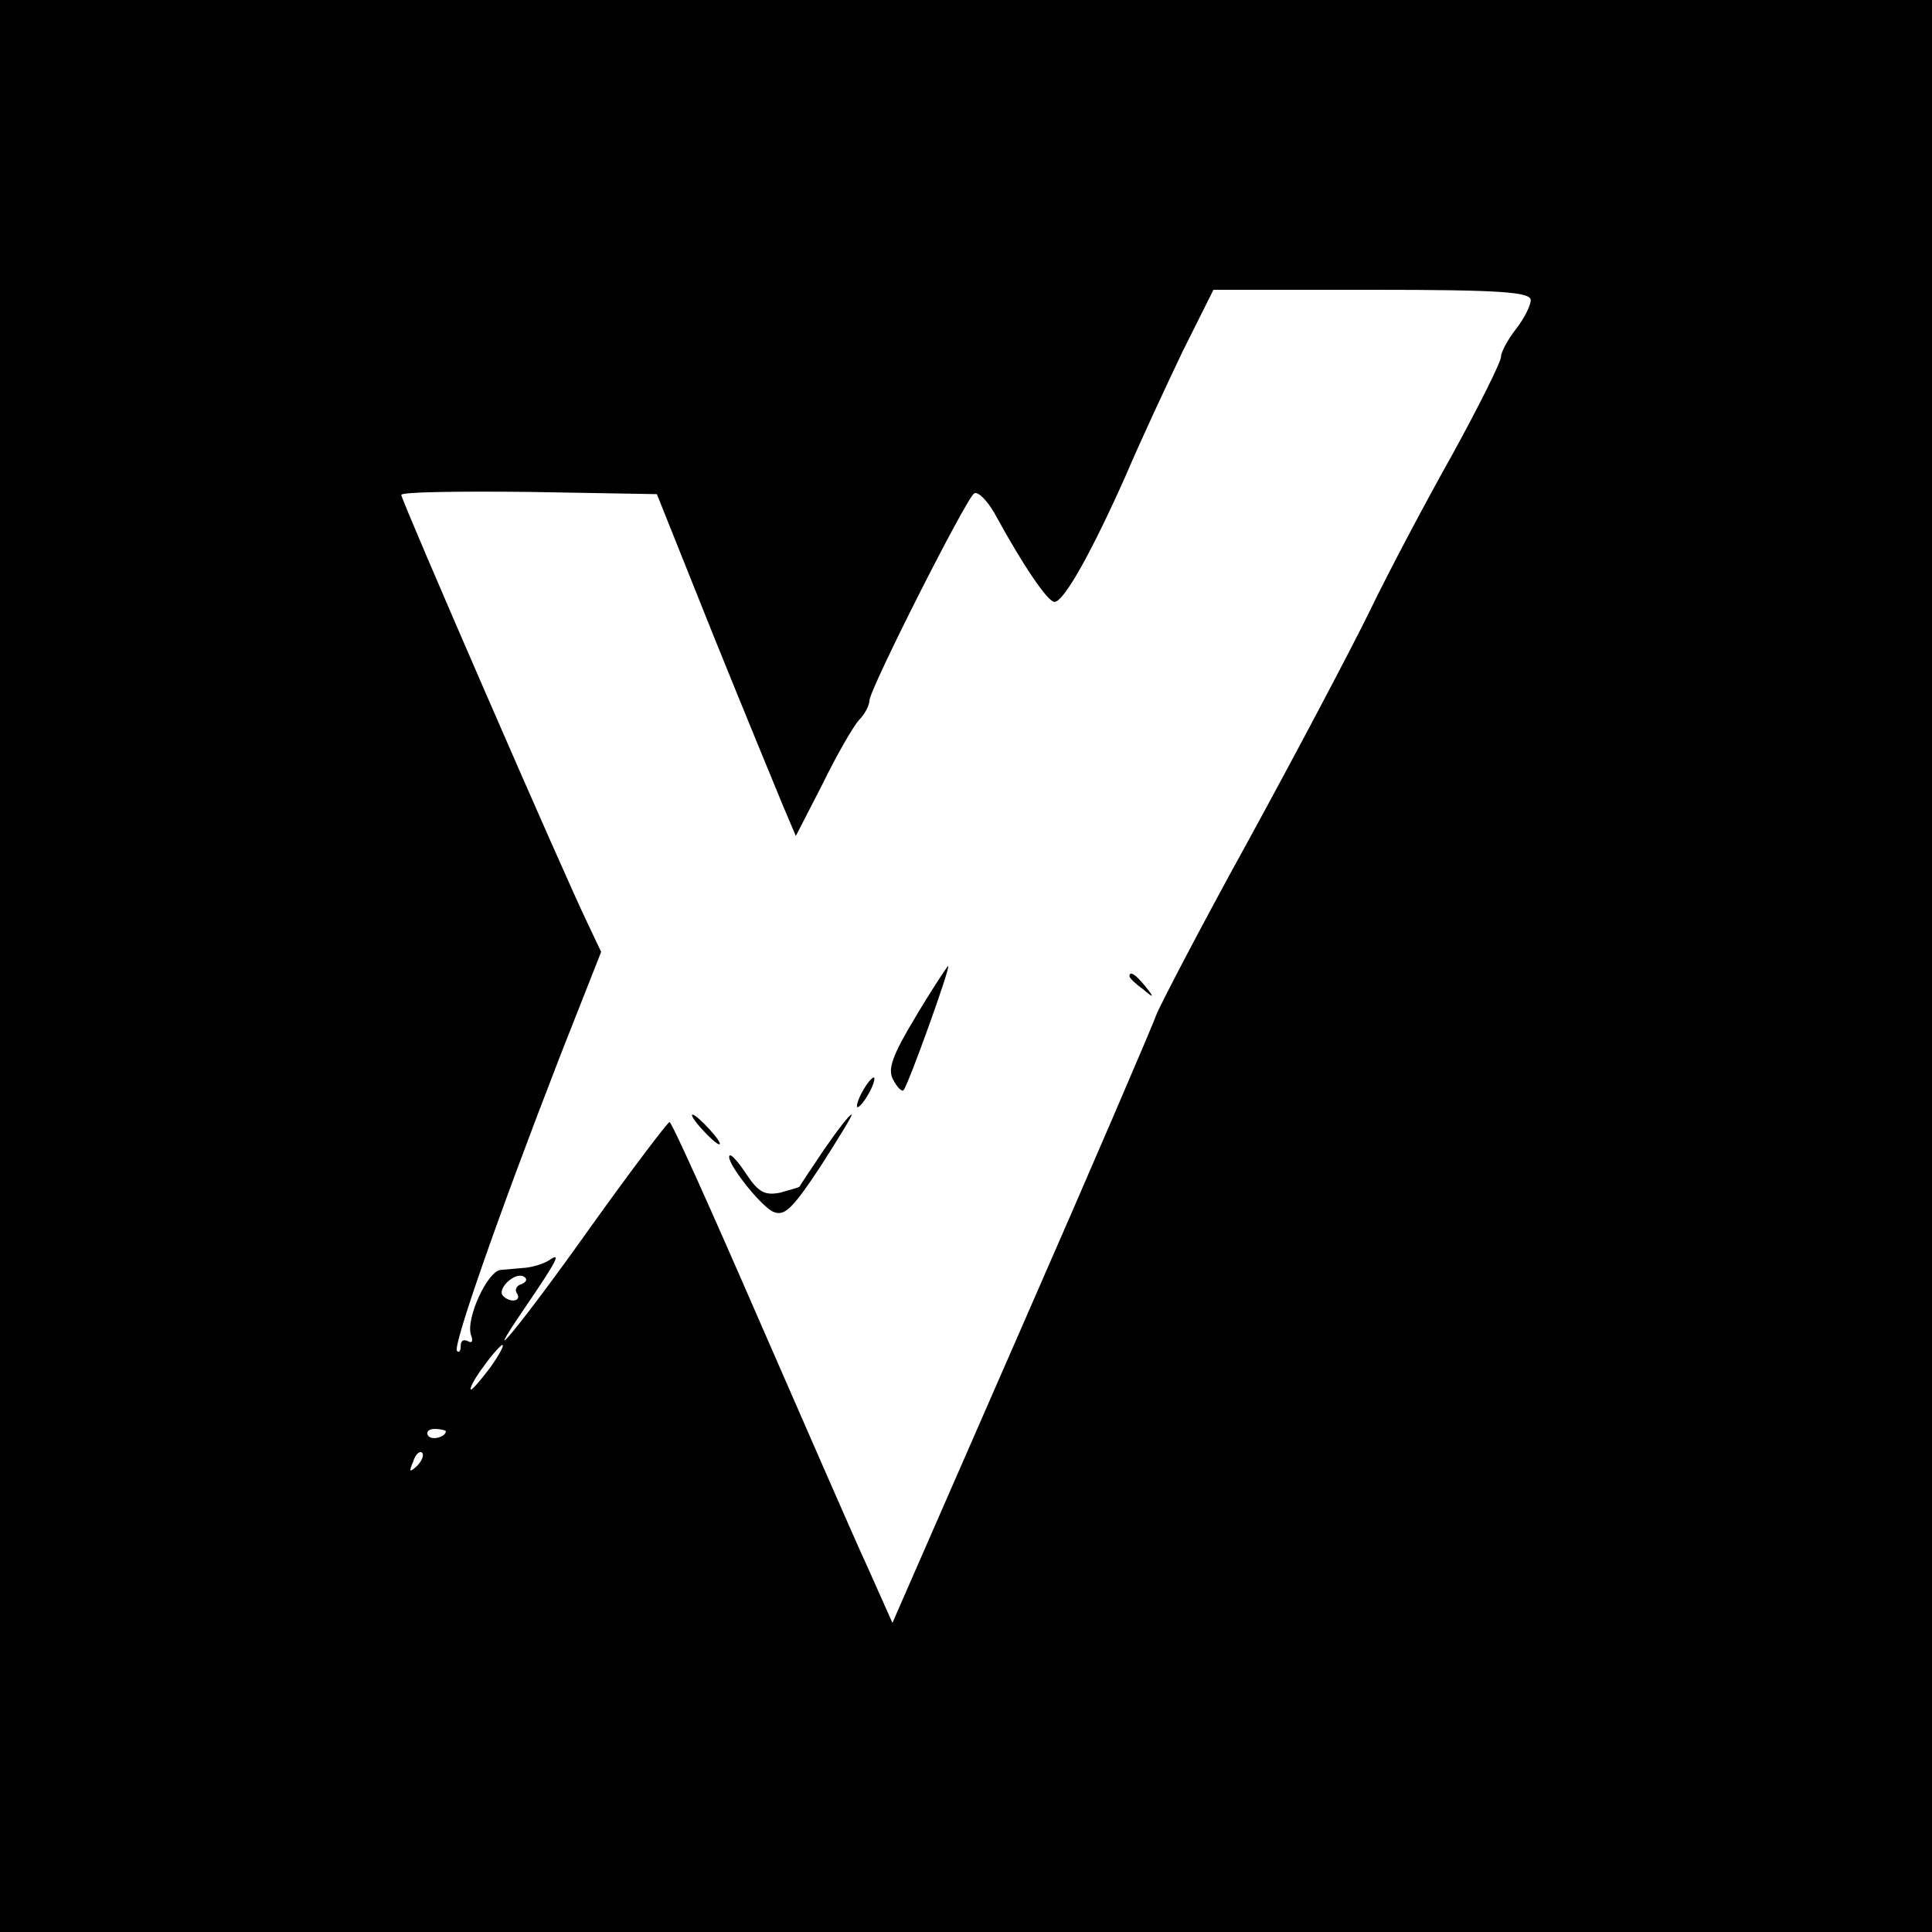 <?xml version="1.0" standalone="no"?>
<!DOCTYPE svg PUBLIC "-//W3C//DTD SVG 20010904//EN"
 "http://www.w3.org/TR/2001/REC-SVG-20010904/DTD/svg10.dtd">
<svg version="1.0" xmlns="http://www.w3.org/2000/svg"
 width="260pt" height="260pt" viewBox="0 0 260 260"
 preserveAspectRatio="xMidYMid meet">
<g transform="translate(0,260) scale(0.1,-0.1)"
fill="#000000" stroke="none">
<path d="M0 1300 l0 -1300 1300 0 1300 0 0 1300 0 1300 -1300 0 -1300 0 0
-1300z m2060 896 c0 -7 -9 -25 -20 -39 -11 -14 -20 -31 -20 -37 0 -7 -29 -65
-64 -129 -36 -64 -87 -160 -113 -214 -26 -53 -100 -193 -164 -310 -64 -116
-119 -222 -123 -233 -4 -12 -85 -201 -181 -420 l-174 -398 -33 74 c-19 41 -85
193 -148 337 -63 145 -116 263 -119 263 -3 -1 -51 -64 -106 -141 -93 -131
-155 -206 -88 -108 45 66 48 74 32 63 -8 -5 -22 -9 -31 -10 -10 -1 -25 -2 -34
-3 -18 -1 -48 -67 -40 -88 3 -8 1 -11 -4 -8 -6 3 -10 1 -10 -6 0 -7 -2 -10 -5
-7 -6 6 55 181 140 400 l54 137 -18 38 c-33 68 -251 570 -251 577 0 4 77 5
172 4 l172 -3 76 -190 c42 -104 85 -208 94 -230 l17 -40 36 70 c19 39 41 77
49 86 8 8 14 20 14 26 0 15 130 272 141 279 5 3 17 -9 27 -26 38 -70 72 -120
81 -120 13 0 51 69 96 170 20 47 55 122 77 168 l41 82 214 0 c173 0 213 -3
213 -14z m-1358 -1324 c-7 -2 -10 -8 -6 -13 6 -10 -9 -13 -19 -3 -9 9 16 33
28 26 5 -3 4 -7 -3 -10z m-42 -112 c-12 -16 -24 -30 -26 -30 -3 0 4 14 16 30
12 17 24 30 26 30 3 0 -4 -13 -16 -30z m-60 -86 c0 -8 -19 -13 -24 -6 -3 5 1
9 9 9 8 0 15 -2 15 -3z m-39 -47 c-10 -9 -11 -8 -5 6 3 10 9 15 12 12 3 -3 0
-11 -7 -18z"/>
<path d="M1233 1233 c-32 -53 -39 -72 -31 -86 5 -10 12 -17 14 -14 6 6 64 167
60 167 -1 0 -21 -30 -43 -67z"/>
<path d="M1520 1286 c0 -2 8 -10 18 -17 15 -13 16 -12 3 4 -13 16 -21 21 -21
13z"/>
<path d="M1160 1130 c-6 -11 -8 -20 -6 -20 3 0 10 9 16 20 6 11 8 20 6 20 -3
0 -10 -9 -16 -20z"/>
<path d="M945 1080 c10 -11 20 -20 23 -20 3 0 -3 9 -13 20 -10 11 -20 20 -23
20 -3 0 3 -9 13 -20z"/>
<path d="M1109 1053 c-18 -27 -33 -49 -33 -50 -1 -1 -12 -4 -26 -8 -20 -4 -29
0 -45 24 -11 17 -21 28 -23 26 -7 -6 38 -64 57 -75 16 -8 26 1 65 60 25 39 44
70 42 70 -3 0 -19 -21 -37 -47z"/>
</g>
</svg>
